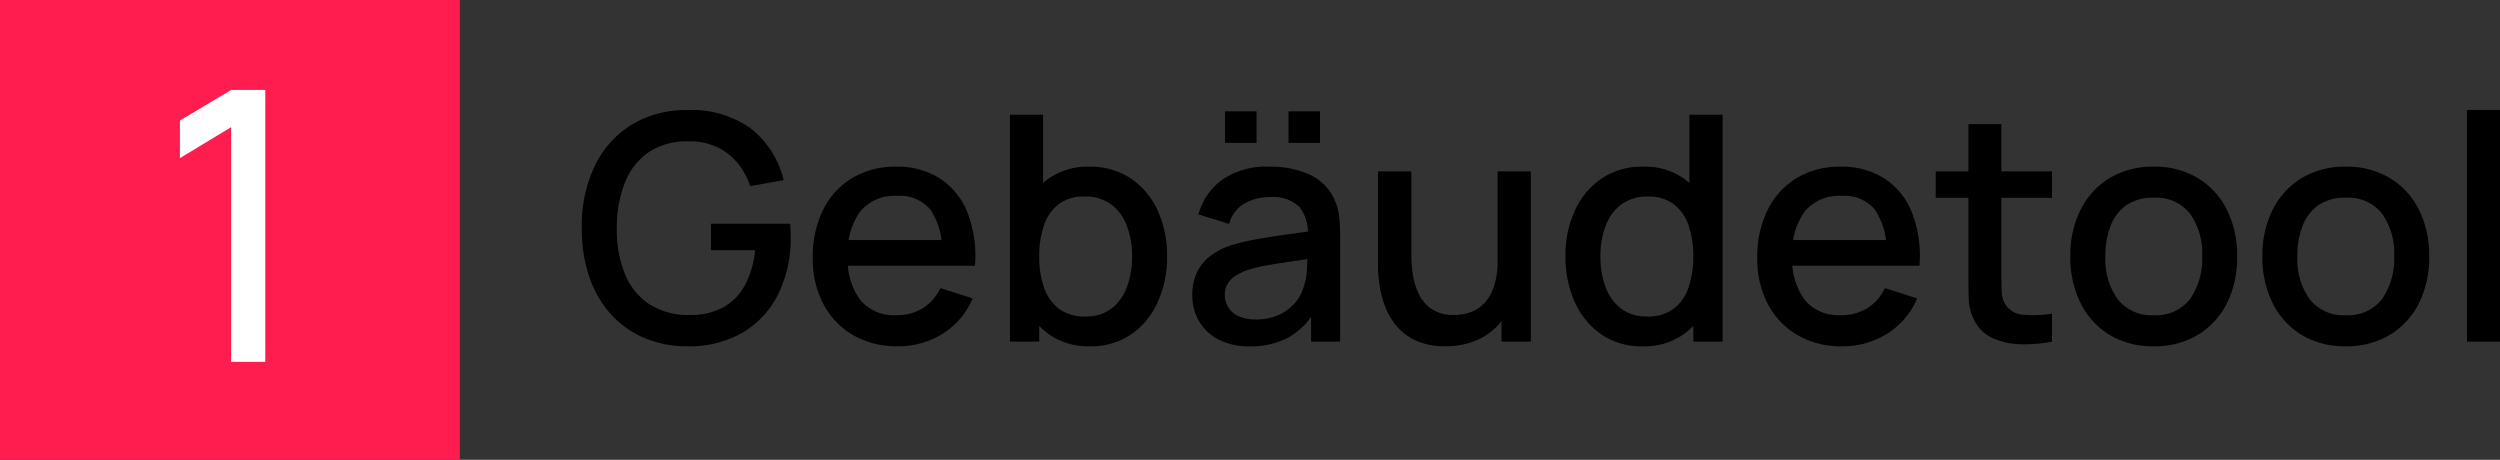 <svg xmlns="http://www.w3.org/2000/svg" width="250.105" height="46" viewBox="0 0 250.105 46">
  <rect x="0" y="0" width="250.105" height="46" fill="#333333" stroke="none"/>
  <g id="Gruppe_5" data-name="Gruppe 5" transform="translate(804 -3612)">
    <path id="Pfad_8" data-name="Pfad 8" d="M11.29,5.268a10.878,10.878,0,0,1-4.2-.8A9.472,9.472,0,0,1,3.74,2.148a10.64,10.64,0,0,1-2.2-3.717A14.725,14.725,0,0,1,.75-6.553a13.823,13.823,0,0,1,1.34-6.313,9.766,9.766,0,0,1,3.717-4.072,10.448,10.448,0,0,1,5.483-1.426A10.128,10.128,0,0,1,17.684-16.5a9.333,9.333,0,0,1,3.263,5.147l-3.352.6a6.763,6.763,0,0,0-2.228-3.25,6.137,6.137,0,0,0-3.888-1.227,6.878,6.878,0,0,0-4.012,1.064,6.588,6.588,0,0,0-2.4,3.05,12.128,12.128,0,0,0-.814,4.566,11.711,11.711,0,0,0,.794,4.545A6.608,6.608,0,0,0,7.457,1.026a7.13,7.13,0,0,0,4.022,1.111,6.845,6.845,0,0,0,3.341-.722,5.481,5.481,0,0,0,2.215-2.2,9.241,9.241,0,0,0,1.053-3.562H13.675V-6.995h7.913q.037.284.05.746t.013.589A12.623,12.623,0,0,1,20.437-.025a9.2,9.2,0,0,1-3.528,3.883A10.6,10.6,0,0,1,11.29,5.268Zm21.069,0A8.689,8.689,0,0,1,27.9,4.155a7.759,7.759,0,0,1-2.976-3.105,9.635,9.635,0,0,1-1.067-4.618,10.5,10.5,0,0,1,1.048-4.839,7.678,7.678,0,0,1,2.921-3.171A8.33,8.33,0,0,1,32.191-12.7a7.853,7.853,0,0,1,4.429,1.208,7.278,7.278,0,0,1,2.735,3.431,12.017,12.017,0,0,1,.728,5.27h-3.3v-1.2a7.259,7.259,0,0,0-1.127-4.374,3.957,3.957,0,0,0-3.339-1.416A4.47,4.47,0,0,0,28.6-8.221a7.076,7.076,0,0,0-1.245,4.505A6.722,6.722,0,0,0,28.6.621a4.351,4.351,0,0,0,3.589,1.537,4.981,4.981,0,0,0,2.674-.7,4.674,4.674,0,0,0,1.76-2.012L39.851.477a7.615,7.615,0,0,1-3.005,3.536A8.321,8.321,0,0,1,32.359,5.268Zm-6.074-8.06V-5.355H38.433v2.564ZM51.6,5.268a6.871,6.871,0,0,1-4.1-1.187A7.324,7.324,0,0,1,44.987.858a11.815,11.815,0,0,1-.849-4.584,11.852,11.852,0,0,1,.846-4.595,7.258,7.258,0,0,1,2.493-3.205A6.812,6.812,0,0,1,51.536-12.7a7.216,7.216,0,0,1,4.132,1.174,7.685,7.685,0,0,1,2.687,3.2,10.754,10.754,0,0,1,.946,4.6,10.821,10.821,0,0,1-.94,4.59,7.756,7.756,0,0,1-2.666,3.221A7.059,7.059,0,0,1,51.6,5.268ZM43.582,4.8V-17.9H46.9V-7.447h-.389V4.8Zm7.555-2.512a4.146,4.146,0,0,0,2.614-.8A4.77,4.77,0,0,0,55.293-.677a8.657,8.657,0,0,0,.51-3.05,8.526,8.526,0,0,0-.512-3.029,4.734,4.734,0,0,0-1.568-2.159,4.326,4.326,0,0,0-2.69-.8,4.122,4.122,0,0,0-2.556.756A4.414,4.414,0,0,0,46.994-6.85a9.311,9.311,0,0,0-.481,3.124,9.371,9.371,0,0,0,.478,3.118,4.4,4.4,0,0,0,1.5,2.125A4.291,4.291,0,0,0,51.137,2.284Zm20.312-17.37v-3.152H74.6v3.152Zm-6.347,0v-3.152h3.152v3.152Zm2.47,20.354a6.537,6.537,0,0,1-3.163-.7,4.766,4.766,0,0,1-1.933-1.86A5.119,5.119,0,0,1,61.824.161a5.283,5.283,0,0,1,.46-2.267,4.5,4.5,0,0,1,1.353-1.668,7.152,7.152,0,0,1,2.212-1.109,23.928,23.928,0,0,1,2.562-.586q1.437-.255,3.018-.47t3.142-.447l-1.188.672a4.236,4.236,0,0,0-.848-2.976,3.906,3.906,0,0,0-3-.964,4.968,4.968,0,0,0-2.461.622,3.379,3.379,0,0,0-1.563,2.057l-3.068-.946a6.3,6.3,0,0,1,2.393-3.489A7.841,7.841,0,0,1,69.558-12.7a9.406,9.406,0,0,1,3.983.783,4.955,4.955,0,0,1,2.48,2.464,5.213,5.213,0,0,1,.5,1.771,19.728,19.728,0,0,1,.095,1.991V4.8H73.708V.907l.567.494a7.253,7.253,0,0,1-2.69,2.911A7.828,7.828,0,0,1,67.572,5.268Zm.588-2.69a5.4,5.4,0,0,0,2.414-.5A4.647,4.647,0,0,0,72.2.805,4.1,4.1,0,0,0,73-.795,5.887,5.887,0,0,0,73.3-2.5q.037-.951.037-1.508l1.072.389q-1.55.236-2.829.423t-2.309.373a16.248,16.248,0,0,0-1.839.433,5.836,5.836,0,0,0-1.208.562,2.632,2.632,0,0,0-.838.809A2.082,2.082,0,0,0,65.081.13a2.343,2.343,0,0,0,.331,1.219,2.34,2.34,0,0,0,1.011.893A3.918,3.918,0,0,0,68.16,2.578Zm18.978,2.68a6.864,6.864,0,0,1-2.966-.573,5.527,5.527,0,0,1-1.949-1.495,6.918,6.918,0,0,1-1.143-2,10.25,10.25,0,0,1-.536-2.125A13.794,13.794,0,0,1,80.4-2.77v-9.457h3.342v8.365a13.131,13.131,0,0,0,.165,2.044A6.439,6.439,0,0,0,84.537.133a3.756,3.756,0,0,0,1.306,1.453,3.953,3.953,0,0,0,2.2.552,4.7,4.7,0,0,0,1.673-.3A3.567,3.567,0,0,0,91.094.9a4.544,4.544,0,0,0,.935-1.7,8.4,8.4,0,0,0,.341-2.564L94.42-2.6a9.2,9.2,0,0,1-.867,4.09A6.552,6.552,0,0,1,91.06,4.26,7.356,7.356,0,0,1,87.138,5.258ZM92.76,4.8V-.122h-.389V-12.228h3.321V4.8Zm14.1.473a7.059,7.059,0,0,1-4.1-1.185A7.756,7.756,0,0,1,100.1.863a10.821,10.821,0,0,1-.94-4.59,10.754,10.754,0,0,1,.946-4.6,7.685,7.685,0,0,1,2.687-3.2,7.216,7.216,0,0,1,4.132-1.174,6.812,6.812,0,0,1,4.059,1.174,7.258,7.258,0,0,1,2.493,3.205,11.852,11.852,0,0,1,.846,4.595,11.815,11.815,0,0,1-.849,4.584,7.324,7.324,0,0,1-2.509,3.223A6.871,6.871,0,0,1,106.862,5.268Zm.462-2.984a4.291,4.291,0,0,0,2.645-.767,4.4,4.4,0,0,0,1.5-2.125,9.371,9.371,0,0,0,.478-3.118,9.311,9.311,0,0,0-.481-3.124,4.414,4.414,0,0,0-1.482-2.109,4.122,4.122,0,0,0-2.556-.756,4.338,4.338,0,0,0-2.693.8,4.71,4.71,0,0,0-1.568,2.159,8.565,8.565,0,0,0-.51,3.029,8.657,8.657,0,0,0,.51,3.05,4.77,4.77,0,0,0,1.542,2.162A4.146,4.146,0,0,0,107.324,2.284ZM111.948,4.8V-7.447h-.389V-17.9h3.32V4.8Zm14.9.473a8.689,8.689,0,0,1-4.458-1.114,7.759,7.759,0,0,1-2.976-3.105,9.635,9.635,0,0,1-1.067-4.618A10.5,10.5,0,0,1,119.4-8.408a7.678,7.678,0,0,1,2.921-3.171A8.33,8.33,0,0,1,126.68-12.7a7.853,7.853,0,0,1,4.429,1.208,7.278,7.278,0,0,1,2.735,3.431,12.017,12.017,0,0,1,.728,5.27h-3.3v-1.2a7.259,7.259,0,0,0-1.127-4.374,3.957,3.957,0,0,0-3.339-1.416,4.47,4.47,0,0,0-3.715,1.558,7.076,7.076,0,0,0-1.245,4.505A6.722,6.722,0,0,0,123.092.621a4.351,4.351,0,0,0,3.589,1.537,4.981,4.981,0,0,0,2.674-.7,4.674,4.674,0,0,0,1.76-2.012l3.226,1.03a7.615,7.615,0,0,1-3.005,3.536A8.321,8.321,0,0,1,126.848,5.268Zm-6.074-8.06V-5.355h12.148v2.564ZM147.833,4.8a13.937,13.937,0,0,1-3.147.265,7.2,7.2,0,0,1-2.758-.6,3.792,3.792,0,0,1-1.839-1.736,5,5,0,0,1-.583-2.146q-.037-1.09-.037-2.477V-16.956h3.3v14.89q0,1.03.024,1.786a2.664,2.664,0,0,0,.323,1.272,2.248,2.248,0,0,0,1.807,1.116A11.442,11.442,0,0,0,147.833,2ZM136.2-9.58v-2.648h11.633V-9.58Zm21.8,14.848a8.275,8.275,0,0,1-4.424-1.151,7.715,7.715,0,0,1-2.89-3.179,10.254,10.254,0,0,1-1.019-4.666,10.121,10.121,0,0,1,1.04-4.692,7.716,7.716,0,0,1,2.913-3.152,8.315,8.315,0,0,1,4.379-1.13,8.327,8.327,0,0,1,4.434,1.148,7.712,7.712,0,0,1,2.9,3.171,10.186,10.186,0,0,1,1.022,4.655A10.21,10.21,0,0,1,165.33.963a7.7,7.7,0,0,1-2.908,3.166A8.344,8.344,0,0,1,158.005,5.268Zm0-3.111A4.231,4.231,0,0,0,161.657.516a7,7,0,0,0,1.2-4.243A6.864,6.864,0,0,0,161.644-8a4.289,4.289,0,0,0-3.638-1.595,4.654,4.654,0,0,0-2.724.746,4.423,4.423,0,0,0-1.589,2.065,8.282,8.282,0,0,0-.52,3.053A6.866,6.866,0,0,0,154.4.555,4.263,4.263,0,0,0,158.005,2.158Zm19.209,3.111a8.275,8.275,0,0,1-4.424-1.151A7.715,7.715,0,0,1,169.9.939a10.254,10.254,0,0,1-1.019-4.666,10.121,10.121,0,0,1,1.04-4.692,7.716,7.716,0,0,1,2.913-3.152,8.315,8.315,0,0,1,4.379-1.13,8.327,8.327,0,0,1,4.434,1.148,7.712,7.712,0,0,1,2.9,3.171,10.186,10.186,0,0,1,1.022,4.655,10.211,10.211,0,0,1-1.03,4.689,7.7,7.7,0,0,1-2.908,3.166A8.344,8.344,0,0,1,177.214,5.268Zm0-3.111A4.231,4.231,0,0,0,180.866.516a7,7,0,0,0,1.2-4.243A6.864,6.864,0,0,0,180.853-8a4.289,4.289,0,0,0-3.638-1.595,4.654,4.654,0,0,0-2.724.746A4.423,4.423,0,0,0,172.9-6.779a8.282,8.282,0,0,0-.52,3.053A6.866,6.866,0,0,0,173.608.555,4.263,4.263,0,0,0,177.214,2.158ZM189.351,4.8V-18.375h3.3V4.8Z" transform="translate(-746.546 3641.375)"/>
    <g id="Gruppe_3" data-name="Gruppe 3">
      <rect id="Rechteck_7" data-name="Rechteck 7" width="46" height="46" transform="translate(-804 3612)" fill="#ff1d50"/>
      <path id="Pfad_10" data-name="Pfad 10" d="M7.819-5.2V-28.679L2.7-25.581V-29.34L7.819-32.4h3.419V-5.2Z" transform="translate(-788.7 3653.4)" fill="#fff"/>
    </g>
  </g>
</svg>
